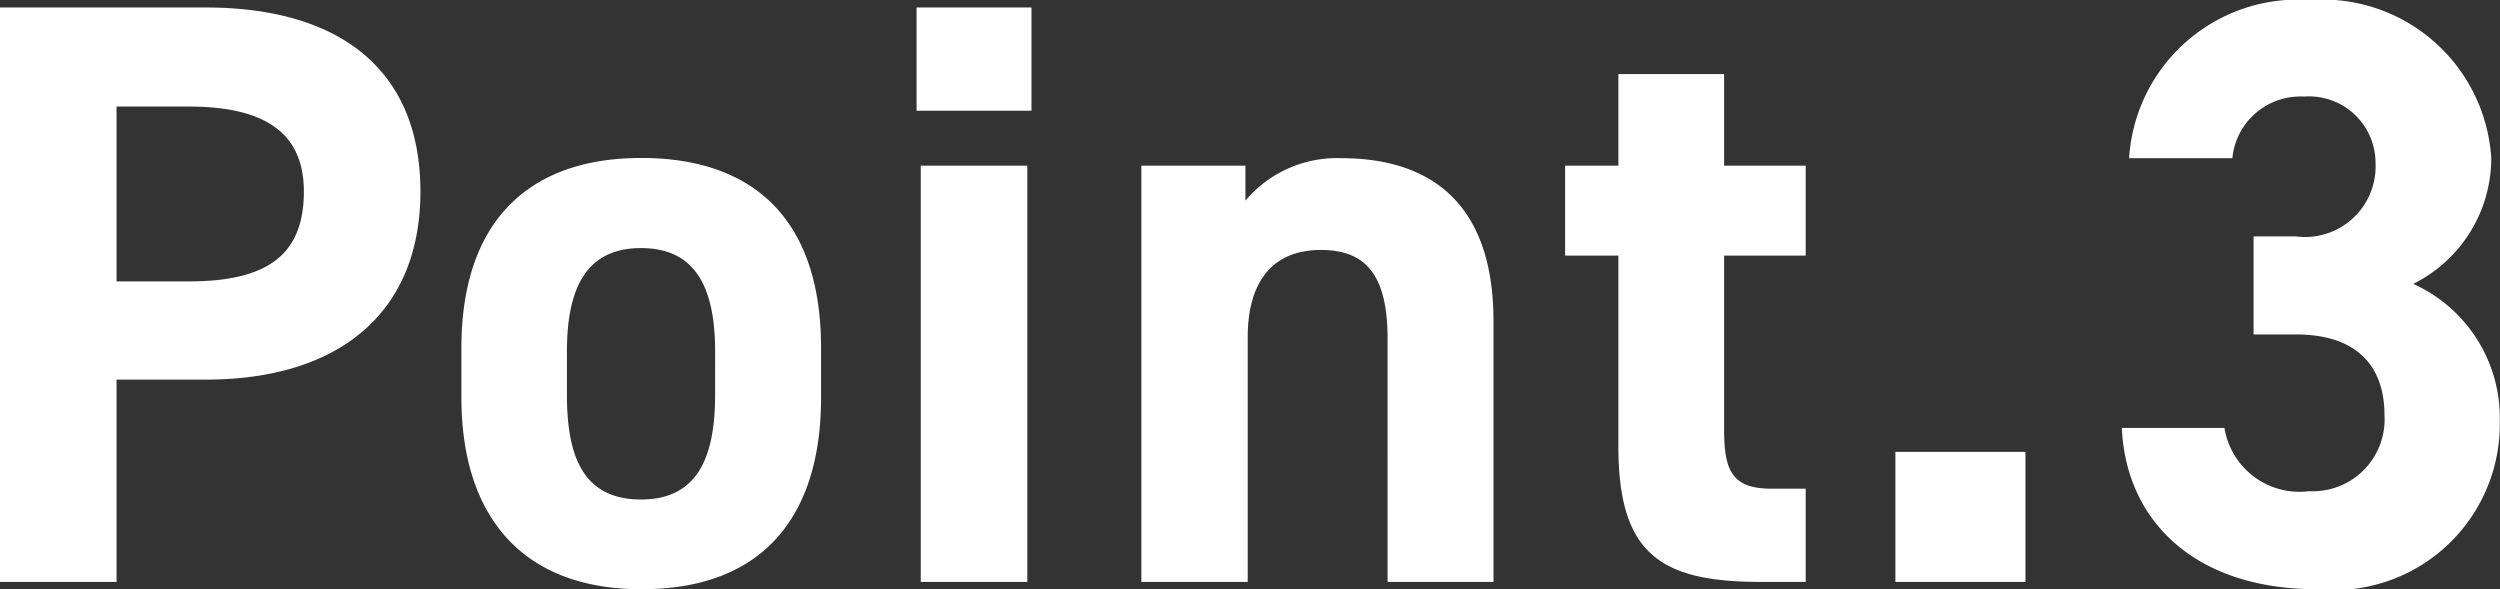 <svg xmlns="http://www.w3.org/2000/svg" width="48.048" height="11.327" viewBox="0 0 48.048 11.327">
  <rect x="0" y="0" width="48.048" height="11.327" fill="#333333" stroke="none"/>
  <path id="パス_70" data-name="パス 70" d="M-19.928-3.888c2.56,0,4.128-1.28,4.128-3.616,0-2.368-1.584-3.536-4.128-3.536H-23.88V0h2.24V-3.888ZM-21.64-5.776v-3.36h1.392c1.552,0,2.208.576,2.208,1.632,0,1.184-.656,1.728-2.208,1.728ZM-8.1-4.5c0-2.4-1.232-3.648-3.456-3.648-2.192,0-3.456,1.248-3.456,3.648v.96c0,2.24,1.136,3.68,3.456,3.68C-9.144.144-8.1-1.344-8.1-3.536ZM-11.56-1.584c-1.136,0-1.424-.864-1.424-2.016v-.832c0-1.28.416-1.984,1.424-1.984s1.424.7,1.424,1.984V-3.6C-10.136-2.448-10.44-1.584-11.56-1.584ZM-6.184,0h2.048V-8H-6.184Zm-.08-9.056h2.208V-11.04H-6.264ZM-1.944,0H.1V-4.7c0-1.056.464-1.68,1.408-1.68.832,0,1.28.448,1.28,1.7V0H4.824V-5.008c0-2.368-1.312-3.136-2.928-3.136a2.3,2.3,0,0,0-1.84.816V-8h-2ZM6.2-6.272H7.224v3.664C7.224-.544,8.024,0,9.96,0h.864V-1.792h-.656c-.752,0-.912-.336-.912-1.136V-6.272h1.568V-8H9.256V-9.76H7.224V-8H6.2ZM15.048-2.5h-2.5V0h2.5Zm4.384-2.256h.816c1.136,0,1.7.576,1.7,1.552A1.381,1.381,0,0,1,20.5-1.744,1.461,1.461,0,0,1,18.872-2.96H16.9c.08,1.792,1.408,3.1,3.744,3.1a3.191,3.191,0,0,0,3.52-3.232A2.824,2.824,0,0,0,22.5-5.728a2.7,2.7,0,0,0,1.5-2.416,3.251,3.251,0,0,0-3.488-3.04,3.25,3.25,0,0,0-3.472,3.04h1.984a1.313,1.313,0,0,1,1.376-1.184,1.28,1.28,0,0,1,1.376,1.28A1.357,1.357,0,0,1,20.248-6.64h-.816Z" transform="translate(23.88 11.184)" fill="#fff"/>
</svg>
